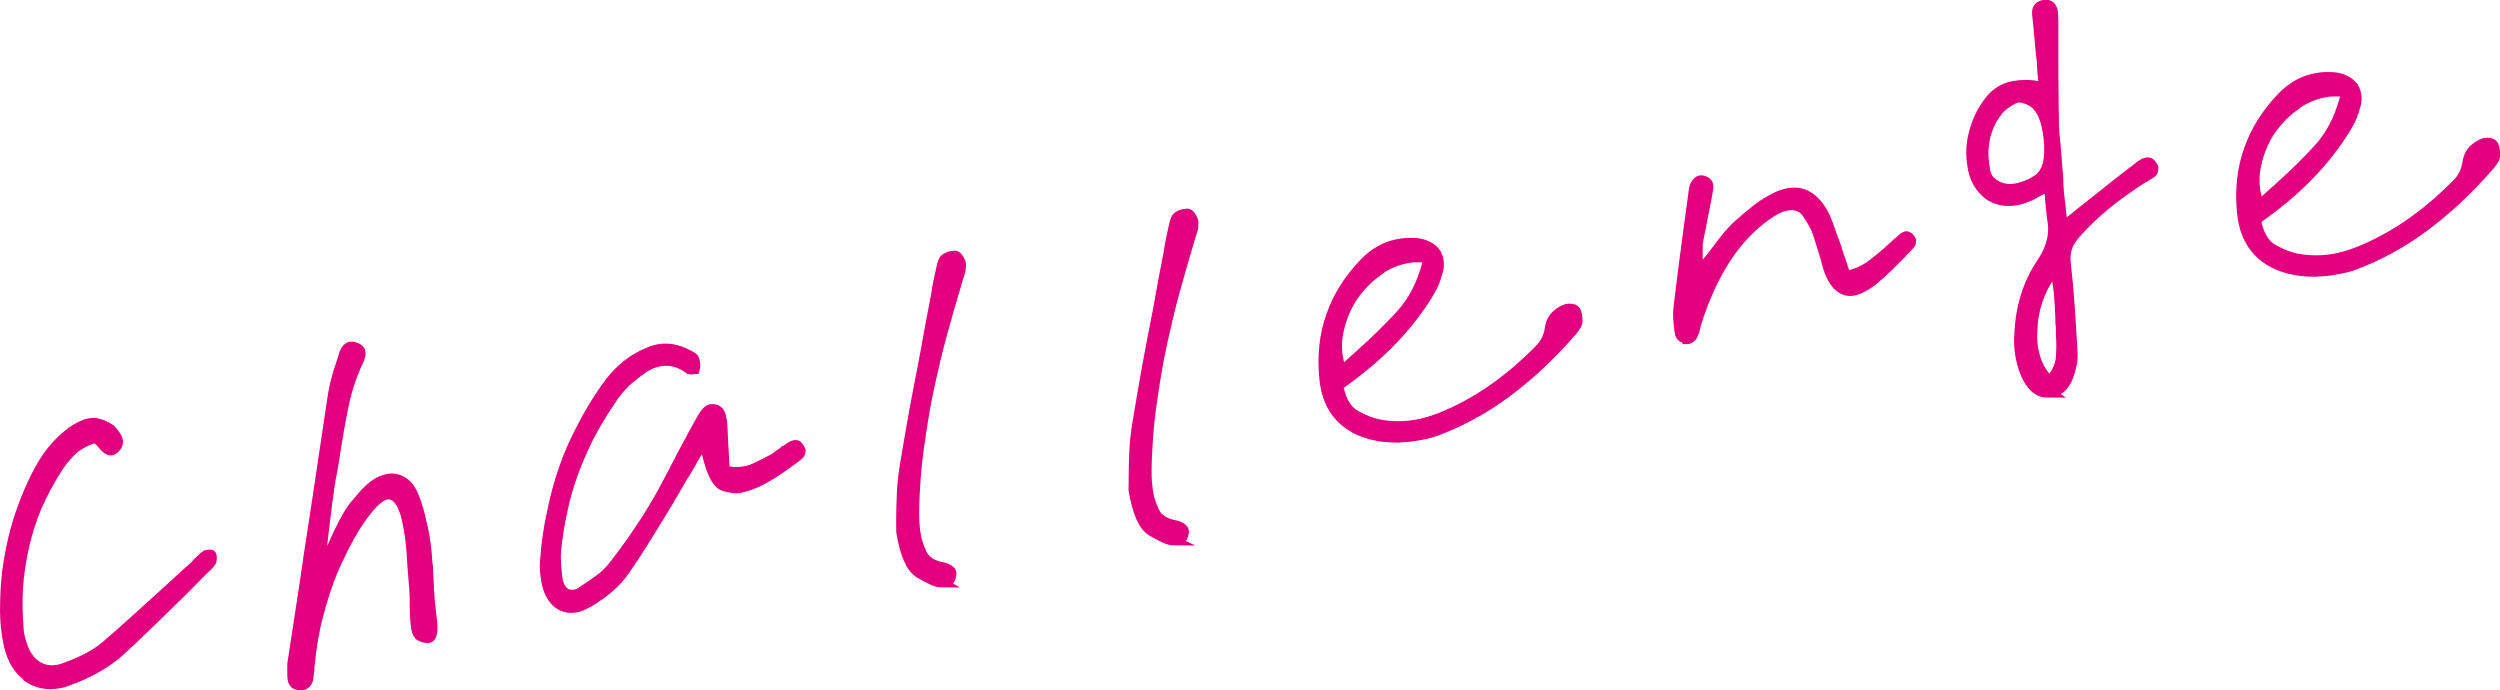 <?xml version="1.0" encoding="UTF-8"?><svg xmlns="http://www.w3.org/2000/svg" viewBox="0 0 149.37 41.25"><defs><style>.d{fill:#e3007f;stroke:#e3007f;stroke-miterlimit:10;stroke-width:.59px;}</style></defs><g id="a"/><g id="b"><g id="c"><g><path class="d" d="M1.62,40.39c-.53-.38-.89-.98-1.09-1.8-.08-.35-.14-.72-.18-1.11-.04-.4-.06-.82-.05-1.26,0-.69,.05-1.37,.12-2.04,.09-.67,.21-1.33,.36-1.98,.15-.64,.34-1.27,.57-1.89,.23-.63,.49-1.24,.78-1.82,.29-.59,.61-1.11,.96-1.55,.36-.44,.75-.83,1.19-1.15,.21-.14,.39-.25,.56-.33s.33-.15,.49-.17c.11-.02,.22-.03,.32-.02,.1,0,.2,.03,.31,.06,.17,.05,.33,.12,.48,.21,.15,.09,.27,.19,.35,.31,.04,.06,.1,.14,.17,.25,.07,.11,.1,.22,.09,.34,0,.07-.02,.13-.05,.18-.03,.05-.08,.11-.15,.18-.03,.02-.06,.04-.1,.07-.04,.02-.07,.04-.1,.04-.09,.02-.19-.02-.29-.11s-.19-.18-.27-.28c-.02-.04-.06-.08-.09-.11-.04-.03-.08-.06-.12-.1,0-.02-.01-.03-.03-.04l-.06-.04-.06-.06-.12,.02c-.59,.19-1.06,.46-1.4,.82-.35,.36-.62,.7-.82,1.04-.46,.72-.85,1.46-1.18,2.21-.32,.76-.57,1.55-.76,2.36-.18,.81-.31,1.63-.37,2.46-.05,.83-.03,1.68,.04,2.56,.01,.16,.04,.32,.08,.47,.04,.15,.08,.28,.12,.41,.18,.56,.46,.97,.84,1.23,.38,.26,.81,.35,1.3,.26,.08-.01,.16-.03,.24-.06,.08-.02,.15-.05,.21-.07,.54-.2,1-.4,1.39-.61,.39-.21,.73-.44,1.03-.69,.65-.56,1.3-1.14,1.94-1.72,.64-.58,1.28-1.16,1.92-1.74,.23-.21,.46-.42,.7-.64,.24-.22,.48-.44,.72-.65,.04-.04,.08-.08,.12-.13s.08-.09,.12-.13c.07-.06,.14-.13,.21-.2,.07-.07,.15-.14,.24-.2h.02l.07-.02c.06-.01,.12-.02,.16-.02s.06,0,.07,.02c.02,.01,.03,.06,.04,.13,0,.07,0,.15-.02,.24-.01,.03-.04,.08-.09,.14-.05,.06-.09,.11-.13,.15h-.02c-.25,.25-.5,.49-.75,.75-.25,.25-.49,.5-.73,.74-.64,.63-1.3,1.26-1.96,1.91-.67,.65-1.33,1.28-2.01,1.89-.36,.29-.78,.58-1.25,.84-.48,.27-.99,.5-1.55,.7-.11,.05-.21,.09-.31,.12-.1,.03-.2,.05-.3,.07-.73,.13-1.36,0-1.89-.37Z"/><path class="d" d="M18,40.95s-.04,0-.08-.01c-.17,0-.29-.05-.36-.14-.07-.09-.11-.3-.1-.61v-.06s-.01-.05,0-.06c-.01-.06-.01-.13,0-.2v-.2l.48-3.14c.17-1.07,.33-2.14,.48-3.22,.17-1.08,.33-2.17,.5-3.26,.16-1.09,.33-2.18,.49-3.28,.16-1.1,.33-2.19,.49-3.27,.06-.32,.13-.64,.22-.96,.09-.32,.19-.64,.3-.95,.02-.07,.04-.14,.07-.22,.03-.08,.05-.16,.07-.25,.06-.14,.12-.24,.18-.3,.06-.06,.13-.1,.19-.11,.05,0,.1,0,.15,0,.05,0,.1,.02,.16,.05,.07,.02,.13,.05,.18,.09,.05,.04,.08,.08,.11,.13,.02,.05,.03,.11,.01,.21-.02,.09-.04,.18-.07,.27-.41,.85-.71,1.72-.9,2.62-.19,.9-.35,1.79-.49,2.67-.04,.3-.09,.61-.14,.91-.05,.31-.11,.61-.17,.92-.05,.27-.12,.73-.2,1.37-.08,.64-.16,1.29-.24,1.95-.08,.66-.14,1.24-.18,1.75l-.08,.78,.77-1.74c.51-1.16,.94-1.97,1.29-2.43,.19-.23,.38-.45,.57-.67,.19-.22,.39-.41,.61-.58,.15-.11,.29-.2,.43-.26s.29-.11,.43-.14c.32-.06,.61,0,.88,.16,.27,.17,.49,.44,.65,.82,.14,.32,.25,.66,.35,1.02,.09,.36,.17,.72,.25,1.06l.03,.19,.04,.19c.04,.24,.08,.48,.1,.72,.03,.24,.05,.48,.06,.73,0,.05,.01,.1,.02,.16,0,.06,0,.11,.02,.16,0,.21,.01,.42,.03,.62,.01,.2,.02,.42,.03,.65,0,.1,0,.2,.02,.3,.01,.1,.02,.21,.02,.33,0,.07,.04,.47,.13,1.22,.09,.75,.03,1.14-.19,1.18h-.05c-.1,.01-.24-.02-.41-.09-.18-.07-.28-.3-.32-.71-.02-.18-.03-.36-.04-.56,0-.2-.02-.39-.02-.59,0-.15,0-.3,0-.46,0-.16-.01-.31-.02-.48l-.04-.49c-.05-.55-.09-1.1-.12-1.64-.03-.54-.1-1.09-.2-1.63-.19-1.13-.53-1.77-1.01-1.91-.49-.14-1.14,.4-1.97,1.64l-.02,.03c-.4,.61-.75,1.25-1.06,1.92-.33,.65-.61,1.33-.84,2.03-.24,.7-.44,1.43-.62,2.18-.16,.74-.28,1.5-.35,2.28-.02,.07-.03,.13-.03,.19,0,.06,0,.12,0,.19,0,.05-.01,.11-.02,.16,0,.06-.01,.11-.02,.16-.02,.25-.07,.41-.15,.48-.08,.07-.15,.11-.21,.12h-.07Z"/><path class="d" d="M33.84,36.29c-.16-.04-.31-.1-.44-.19-.19-.13-.35-.31-.48-.54-.13-.23-.23-.51-.28-.82-.03-.18-.06-.37-.08-.59-.02-.22-.02-.43,0-.63,.07-.98,.2-1.93,.4-2.83,.18-.92,.42-1.81,.72-2.68,.3-.87,.67-1.7,1.1-2.5,.41-.81,.89-1.6,1.42-2.35,.37-.53,.77-.97,1.22-1.33,.44-.36,.93-.64,1.45-.83,.08-.03,.15-.06,.23-.08,.08-.02,.16-.04,.24-.06,.27-.05,.55-.05,.84,0,.29,.05,.57,.14,.84,.29,.18,.08,.3,.15,.36,.19,.06,.05,.09,.09,.1,.12,.03,.09,.05,.19,.07,.3,.01,.1,0,.2-.03,.29h-.02c-.08,.02-.15,.03-.2,.03-.06,0-.1,0-.11-.02-.29-.21-.57-.36-.87-.43-.29-.08-.59-.09-.89-.04-.37,.07-.71,.21-1.02,.43-.31,.22-.61,.45-.88,.68-.2,.17-.39,.37-.58,.6-.19,.23-.37,.49-.55,.77-.45,.67-.86,1.36-1.23,2.07-.35,.7-.66,1.43-.93,2.16-.27,.74-.48,1.49-.64,2.26-.17,.77-.29,1.55-.37,2.33-.02,.25-.02,.52,0,.81,.02,.29,.05,.61,.1,.97,.03,.16,.08,.3,.15,.42,.07,.12,.15,.22,.25,.3,.09,.07,.19,.11,.3,.13,.1,.02,.21,.02,.32,0,.08-.01,.16-.04,.23-.07,.08-.03,.15-.08,.22-.14l.11-.07c.31-.2,.61-.41,.9-.62,.29-.21,.55-.46,.78-.74,.43-.54,.84-1.1,1.25-1.68,.4-.58,.8-1.19,1.18-1.82,.28-.46,.55-.93,.8-1.42,.26-.48,.51-.96,.75-1.43,.11-.22,.22-.43,.34-.65,.12-.22,.24-.44,.36-.66,.12-.24,.24-.46,.36-.67,.12-.21,.23-.41,.33-.59,.1-.17,.19-.29,.27-.37,.08-.08,.16-.13,.26-.15,.02,0,.04,0,.07,0,.03,0,.07,0,.1,0,.14,.02,.24,.09,.32,.19,.08,.1,.13,.3,.17,.61,.02,.31,.04,.61,.05,.91,.01,.3,.03,.61,.05,.92l.02,.39,.02,.39,.02,.24,.23,.06c.16,.04,.31,.06,.47,.05,.15,0,.3-.02,.45-.04,.24-.04,.46-.11,.65-.2,.2-.09,.39-.19,.59-.29,.06-.03,.12-.06,.18-.09,.06-.04,.12-.07,.18-.09,.11-.05,.21-.11,.3-.18,.09-.07,.18-.13,.27-.2,.03-.02,.06-.04,.11-.07,.04-.02,.08-.06,.11-.09,.03,0,.06-.02,.08-.04,.02-.02,.05-.04,.08-.06,.09-.06,.17-.12,.25-.17,.08-.05,.16-.08,.22-.09,.03,0,.07,0,.11,0,.04,0,.1,.06,.17,.17,.05,.07,.07,.13,.08,.16,0,.03,0,.06-.01,.08,0,.08-.06,.17-.18,.25l-.3,.23c-.06,.04-.11,.08-.17,.12s-.1,.06-.14,.09l-.02,.03c-.28,.2-.56,.39-.84,.57-.29,.18-.58,.35-.88,.5-.21,.09-.41,.16-.59,.23-.18,.06-.35,.11-.5,.14-.25,.05-.58,0-.97-.12-.39-.13-.73-.76-1-1.92l-.19-.78-.39,.69c-.06,.11-.12,.21-.18,.3-.06,.09-.1,.17-.14,.25-.1,.17-.19,.32-.26,.45-.07,.14-.16,.27-.25,.4-.15,.26-.3,.52-.46,.79-.16,.27-.31,.53-.46,.79-.41,.67-.82,1.33-1.23,2.01-.41,.67-.84,1.33-1.28,1.97-.24,.37-.56,.73-.94,1.07-.38,.34-.81,.65-1.29,.93-.13,.07-.27,.14-.4,.2-.13,.06-.25,.09-.36,.11-.19,.03-.37,.03-.53,0Z"/><path class="d" d="M56.29,34.81c-.1,0-.19-.02-.28-.04-.21-.05-.56-.22-1.07-.52-.51-.3-.88-1.13-1.1-2.49,0-.13,.01-.27,0-.42,0-.15,0-.3,0-.45,0-.43,.02-.9,.04-1.41,.02-.51,.08-1.03,.16-1.56,.19-1.15,.39-2.31,.6-3.49,.22-1.17,.44-2.32,.66-3.45,.08-.46,.17-.92,.25-1.39,.09-.47,.18-.94,.27-1.42l.05-.26,.05-.26c.04-.25,.08-.51,.13-.76,.05-.26,.11-.5,.16-.74,.02-.1,.04-.23,.09-.39,.05-.16,.11-.27,.2-.33,.04-.02,.1-.05,.16-.08,.06-.03,.13-.05,.21-.06,.06-.01,.12-.02,.16-.02,.04,0,.07,0,.09,.02,.05,.02,.12,.09,.19,.21,.07,.12,.11,.23,.11,.33,0,.13-.01,.27-.05,.42-.04,.15-.09,.29-.14,.43,0,.05-.02,.1-.04,.14-.02,.04-.03,.09-.04,.14-.29,.97-.57,1.96-.85,2.96-.28,1.02-.52,2.05-.75,3.09-.22,1.04-.41,2.1-.56,3.18-.17,1.07-.28,2.15-.33,3.24-.03,.47-.04,.9-.04,1.29,0,.39,.03,.77,.08,1.12,.05,.39,.18,.79,.38,1.23,.2,.43,.62,.71,1.25,.82,.12,.03,.22,.06,.3,.11,.08,.04,.14,.09,.19,.15,.02,.03,.03,.07,.03,.12s0,.11-.03,.18c-.03,.12-.07,.2-.13,.24-.06,.04-.12,.07-.18,.08-.08,.01-.17,.02-.27,.01Z"/><path class="d" d="M70.17,32.3c-.1,0-.19-.02-.28-.04-.21-.05-.56-.22-1.07-.52-.51-.3-.88-1.13-1.1-2.49,0-.13,.01-.27,.01-.42,0-.15,0-.3,0-.45,0-.43,.02-.9,.04-1.41,.02-.51,.08-1.03,.16-1.56,.19-1.15,.39-2.31,.6-3.49,.22-1.17,.43-2.32,.66-3.45,.08-.46,.17-.92,.25-1.39s.18-.94,.27-1.42l.05-.26,.05-.26c.04-.25,.08-.51,.13-.76,.05-.26,.11-.5,.16-.74,.02-.1,.04-.23,.09-.39,.05-.16,.11-.27,.2-.33,.04-.02,.1-.05,.16-.08,.06-.03,.13-.05,.21-.06,.06-.01,.12-.02,.16-.02,.04,0,.07,0,.09,.02,.05,.02,.12,.09,.19,.21,.07,.12,.11,.23,.11,.33,0,.13,0,.27-.05,.42-.04,.15-.09,.29-.14,.43,0,.05-.02,.1-.04,.14-.02,.04-.03,.09-.04,.14-.29,.97-.57,1.96-.85,2.96-.28,1.02-.52,2.05-.75,3.09-.22,1.04-.41,2.1-.56,3.18-.17,1.07-.28,2.15-.33,3.24-.03,.47-.04,.9-.04,1.29,0,.39,.03,.77,.08,1.12,.05,.39,.18,.79,.38,1.23,.2,.43,.62,.71,1.25,.82,.12,.03,.22,.06,.3,.11,.08,.04,.14,.09,.19,.15,.02,.03,.03,.07,.03,.12,0,.05,0,.11-.03,.18-.03,.12-.07,.2-.13,.25-.06,.04-.12,.07-.18,.08-.08,.01-.17,.02-.27,.01Z"/><path class="d" d="M83.52,26.15c-.39,0-.77-.02-1.16-.09-.97-.17-1.73-.55-2.28-1.13-.55-.58-.87-1.36-.96-2.33-.13-1.34,0-2.59,.41-3.74,.4-1.15,1.07-2.2,1.99-3.16,.29-.3,.61-.55,.95-.74,.34-.19,.7-.32,1.09-.39,.17-.03,.35-.05,.53-.06,.18,0,.36,0,.55,.01,.27,.03,.5,.1,.7,.21,.2,.1,.35,.24,.46,.4,.09,.16,.15,.35,.17,.55,.02,.2-.01,.43-.1,.67-.07,.27-.17,.55-.31,.82-.14,.27-.31,.55-.5,.83-.61,.92-1.32,1.78-2.13,2.59-.82,.81-1.74,1.58-2.77,2.31l-.2,.13,.04,.21c.17,.77,.51,1.3,1,1.57,.49,.27,.95,.45,1.38,.54,.36,.07,.72,.1,1.09,.11,.37,0,.75-.02,1.13-.09,.22-.04,.46-.09,.7-.16,.24-.07,.48-.15,.71-.24,1.07-.42,2.11-.98,3.11-1.67,1-.69,1.99-1.53,2.96-2.53,.12-.14,.23-.31,.33-.51,.09-.21,.16-.42,.18-.64,.04-.25,.12-.47,.26-.65,.14-.18,.35-.34,.62-.47,.02,0,.04-.01,.06-.02s.05-.02,.08-.03c.11-.02,.21-.02,.31,0,.09,.02,.15,.04,.17,.07,.06,.04,.1,.13,.13,.26,.03,.13,.04,.27,.04,.4,0,.05-.01,.12-.06,.22-.05,.1-.15,.24-.29,.41-.67,.76-1.33,1.45-1.99,2.06-.66,.61-1.33,1.16-1.99,1.65-.67,.49-1.35,.92-2.04,1.29-.69,.37-1.39,.69-2.1,.95-.18,.07-.37,.12-.55,.16-.18,.04-.37,.08-.56,.11-.38,.07-.77,.11-1.15,.11Zm-1.21-9.94c-.56,.4-1.05,.9-1.47,1.5-.4,.61-.67,1.26-.83,1.95-.16,.69-.16,1.34-.01,1.97l.11,.6,.46-.43c.13-.12,.26-.24,.41-.37,.15-.13,.29-.25,.41-.37,.79-.7,1.55-1.45,2.28-2.24,.73-.79,1.25-1.79,1.58-3l.12-.42-.45-.02c-.13,0-.27,0-.42,0s-.28,.03-.41,.05c-.64,.11-1.24,.37-1.8,.77Z"/><path class="d" d="M100.82,20.22s-.04,0-.07,0c-.08,0-.17-.03-.26-.09-.09-.06-.15-.24-.17-.55l-.02-.12c-.01-.18-.03-.36-.04-.54,0-.18,0-.35,.02-.52,.16-1.33,.31-2.57,.47-3.73,.16-1.16,.31-2.27,.45-3.33,.02-.15,.07-.28,.15-.39,.08-.11,.17-.17,.26-.18,.03,0,.06,0,.08,0,.03,0,.05,.01,.07,.02,.12,.03,.21,.09,.27,.17,.06,.09,.06,.26,0,.52-.02,.15-.05,.3-.08,.45-.03,.15-.06,.29-.08,.42-.07,.34-.14,.68-.2,1.01-.06,.33-.13,.67-.2,1.01-.02,.09-.03,.17-.03,.25,0,.08,0,.17,0,.27,0,.07,0,.13,0,.19,0,.06,0,.12,0,.19l-.02,1.09,.69-.84c.11-.13,.21-.26,.31-.39,.1-.13,.2-.25,.29-.38,.18-.25,.37-.48,.54-.69,.18-.21,.36-.41,.56-.59,.34-.31,.71-.62,1.1-.93,.4-.31,.81-.57,1.25-.78,.12-.06,.24-.1,.36-.14,.12-.04,.22-.06,.32-.08,.45-.08,.84-.02,1.19,.19,.35,.21,.66,.56,.93,1.05,.1,.2,.19,.4,.27,.63,.08,.22,.16,.44,.23,.66,.03,.08,.06,.16,.09,.24,.03,.08,.06,.17,.09,.24,.07,.19,.13,.37,.18,.55,.06,.18,.12,.36,.19,.55,.03,.08,.06,.16,.08,.24,.02,.09,.05,.18,.09,.27l.11,.35,.35-.11c.45-.13,.84-.32,1.17-.57,.33-.25,.63-.5,.91-.74,.08-.08,.17-.16,.25-.23,.08-.07,.16-.14,.23-.2l.12-.12s.09-.07,.13-.1c.08-.08,.17-.15,.24-.22,.08-.06,.14-.1,.19-.11,.03,0,.07,0,.1,.02,.04,.02,.07,.05,.12,.09,.08,.08,.11,.17,.09,.25-.02,.09-.15,.24-.38,.46-.03,.02-.06,.05-.08,.08-.03,.03-.06,.06-.08,.08l-.04,.06c-.28,.28-.56,.56-.86,.85-.29,.28-.59,.55-.89,.8-.22,.15-.42,.28-.61,.38-.19,.1-.36,.16-.52,.19-.32,.06-.61-.03-.86-.25-.25-.23-.47-.59-.64-1.1l-.13-.47c-.04-.16-.09-.3-.13-.44-.08-.23-.14-.46-.21-.69-.07-.23-.14-.45-.23-.68-.09-.23-.27-.55-.55-.97-.27-.42-.7-.58-1.27-.47-.17,.03-.36,.1-.57,.2-.2,.1-.42,.24-.65,.41-.87,.63-1.63,1.43-2.28,2.4-.65,.96-1.21,2.13-1.69,3.5-.03,.09-.07,.18-.09,.29-.03,.1-.06,.2-.1,.29,0,.07-.02,.13-.04,.19-.02,.06-.04,.12-.04,.17-.08,.23-.15,.37-.22,.42-.07,.05-.12,.08-.16,.09-.02,0-.03,0-.05,0Z"/><path class="d" d="M122.5,23.46s-.07,0-.12,0c-.26,.01-.49-.05-.69-.2-.2-.14-.38-.37-.56-.69-.18-.36-.31-.76-.4-1.2-.09-.44-.12-.93-.08-1.48,.04-.8,.17-1.55,.4-2.27,.23-.72,.56-1.37,.97-1.98,.29-.43,.47-.86,.57-1.29,.1-.43,.1-.89,0-1.38-.01-.16-.03-.33-.05-.51-.02-.18-.04-.36-.06-.56,0-.1,0-.2-.02-.29,0-.1-.02-.19-.04-.29v-.22l-.22,.11c-.06,.03-.12,.06-.17,.09-.05,.03-.1,.06-.15,.09-.11,.05-.2,.1-.28,.15-.08,.05-.17,.1-.26,.15-.15,.06-.3,.12-.44,.17-.14,.05-.28,.09-.42,.11-.32,.06-.62,.06-.9,0-.28-.06-.53-.16-.76-.32-.27-.2-.48-.45-.65-.74-.17-.3-.28-.64-.33-1.02-.09-.51-.09-1.02,0-1.54,.09-.52,.26-1.03,.51-1.53,.27-.51,.56-.9,.87-1.17,.31-.27,.68-.44,1.11-.52,.22-.04,.46-.06,.72-.06,.25,0,.54,.03,.87,.09l.18,.02v-.2c-.03-.18-.04-.35-.06-.52-.01-.17-.03-.34-.04-.52v-.17c-.06-.5-.11-.99-.15-1.47-.04-.48-.08-.96-.14-1.44-.01-.16,0-.28,.06-.37,.05-.08,.15-.15,.29-.19h.07c.13-.04,.23-.02,.32,.03,.08,.05,.14,.14,.18,.26,.03,.09,.05,.19,.05,.3,0,.11,0,.22,.01,.33v.06s0,.07,0,.09V3.7c0,.56,0,1.13,.01,1.71,0,.58,.01,1.16,.02,1.74,0,.16,0,.32,.01,.48,.01,.15,.02,.3,.03,.45,.01,.06,.02,.13,.02,.21,0,.07,.01,.14,.03,.2v.07l.08,.95c.05,.63,.08,1.02,.09,1.17,0,.29,.02,.59,.05,.89,.03,.3,.06,.61,.11,.93v.02c.01,.13,.02,.26,.04,.39,.02,.13,.03,.26,.03,.39l.03,.29,.21-.19c.06-.04,.11-.09,.16-.13,.05-.04,.1-.08,.14-.12,.09-.07,.17-.13,.24-.19,.07-.06,.13-.11,.19-.16l.52-.41c.5-.4,1.01-.8,1.51-1.2,.5-.4,1.01-.79,1.51-1.17,.07-.06,.15-.13,.25-.19,.1-.07,.19-.11,.29-.13,.05,0,.1,0,.16,.02,.06,.02,.12,.08,.17,.17,.04,.04,.07,.09,.07,.13s0,.09,0,.12c0,.08-.05,.16-.15,.22-.09,.07-.2,.13-.3,.18-.01,.02-.03,.03-.04,.04-.01,.01-.04,.02-.07,.02-.83,.53-1.58,1.07-2.25,1.61-.67,.55-1.28,1.13-1.81,1.73-.26,.29-.44,.58-.53,.86s-.12,.6-.08,.95c.09,.76,.16,1.55,.22,2.39,.06,.84,.12,1.77,.18,2.82,.02,.23,.01,.47-.03,.72-.04,.25-.11,.51-.2,.75-.06,.21-.17,.41-.33,.61-.16,.2-.39,.33-.7,.38l-.1,.02Zm-2.01-17.61h-.06c-.14,.07-.3,.16-.48,.27-.18,.12-.35,.25-.5,.41-.31,.37-.55,.78-.71,1.24-.16,.46-.24,.95-.23,1.47,0,.3,.05,.64,.12,1.03,.08,.39,.34,.68,.79,.88,.16,.07,.33,.11,.49,.13,.17,.02,.34,.01,.51-.02,.19-.03,.39-.09,.61-.17,.22-.08,.45-.2,.7-.36,.57-.37,.8-1.18,.67-2.43-.13-1.25-.5-2.02-1.13-2.3-.09-.05-.21-.09-.35-.13-.14-.04-.26-.05-.35-.04l-.08,.02Zm.93,13.86c-.05,1.24,.26,2.22,.91,2.94l.1,.13,.13-.12c.35-.43,.54-.87,.57-1.32,.03-.46,.04-.9,0-1.32,0-.08,0-.17,0-.26,0-.09,0-.17,0-.23-.01-.08-.02-.15-.03-.22,0-.07,0-.13,0-.2v-.02c-.01-.43-.04-.87-.07-1.32-.03-.45-.1-.92-.2-1.39l-.06-.33-.19,.28c-.72,1.02-1.1,2.15-1.15,3.39Z"/><path class="d" d="M138.34,16.24c-.39,0-.77-.02-1.16-.09-.97-.17-1.73-.55-2.27-1.13-.55-.58-.87-1.36-.96-2.33-.13-1.34,0-2.59,.41-3.74,.4-1.15,1.06-2.2,1.99-3.16,.29-.3,.61-.55,.95-.74,.34-.19,.71-.32,1.09-.39,.17-.03,.35-.05,.53-.06,.18,0,.36,0,.54,.01,.27,.03,.5,.1,.7,.21,.2,.1,.35,.24,.47,.4,.09,.16,.15,.35,.17,.55,.02,.2-.01,.43-.1,.67-.07,.27-.17,.55-.31,.82-.14,.27-.31,.55-.5,.83-.61,.92-1.32,1.78-2.13,2.59-.81,.81-1.74,1.58-2.77,2.31l-.2,.13,.04,.21c.17,.77,.51,1.3,1,1.57,.49,.27,.95,.45,1.38,.54,.36,.07,.72,.1,1.09,.11,.37,0,.75-.02,1.13-.09,.22-.04,.46-.09,.7-.16,.24-.07,.48-.15,.71-.24,1.07-.42,2.11-.98,3.11-1.67,1-.69,1.99-1.53,2.96-2.53,.12-.14,.23-.31,.33-.51,.09-.21,.15-.42,.18-.64,.04-.25,.12-.47,.26-.65s.35-.34,.62-.47c.02,0,.04-.01,.06-.02,.02-.01,.05-.02,.08-.03,.11-.02,.21-.02,.31,0,.09,.02,.15,.04,.17,.07,.06,.04,.1,.13,.13,.26,.03,.13,.04,.27,.04,.4,0,.05-.01,.12-.06,.22-.05,.1-.15,.24-.29,.41-.67,.76-1.33,1.45-1.99,2.06-.66,.61-1.33,1.16-1.99,1.65-.67,.49-1.35,.92-2.04,1.29-.69,.37-1.39,.69-2.1,.95-.18,.07-.37,.12-.55,.16-.18,.04-.37,.08-.56,.11-.38,.07-.77,.11-1.15,.11Zm-1.21-9.94c-.56,.4-1.05,.9-1.47,1.5-.4,.61-.67,1.26-.83,1.95-.16,.69-.16,1.34-.01,1.97l.11,.6,.47-.43c.13-.12,.26-.24,.41-.37,.15-.13,.29-.25,.41-.37,.79-.7,1.55-1.45,2.28-2.24,.73-.79,1.25-1.79,1.58-3l.12-.42-.45-.02c-.13,0-.27,0-.42,0s-.28,.03-.41,.05c-.64,.11-1.24,.37-1.8,.77Z"/></g></g></g></svg>